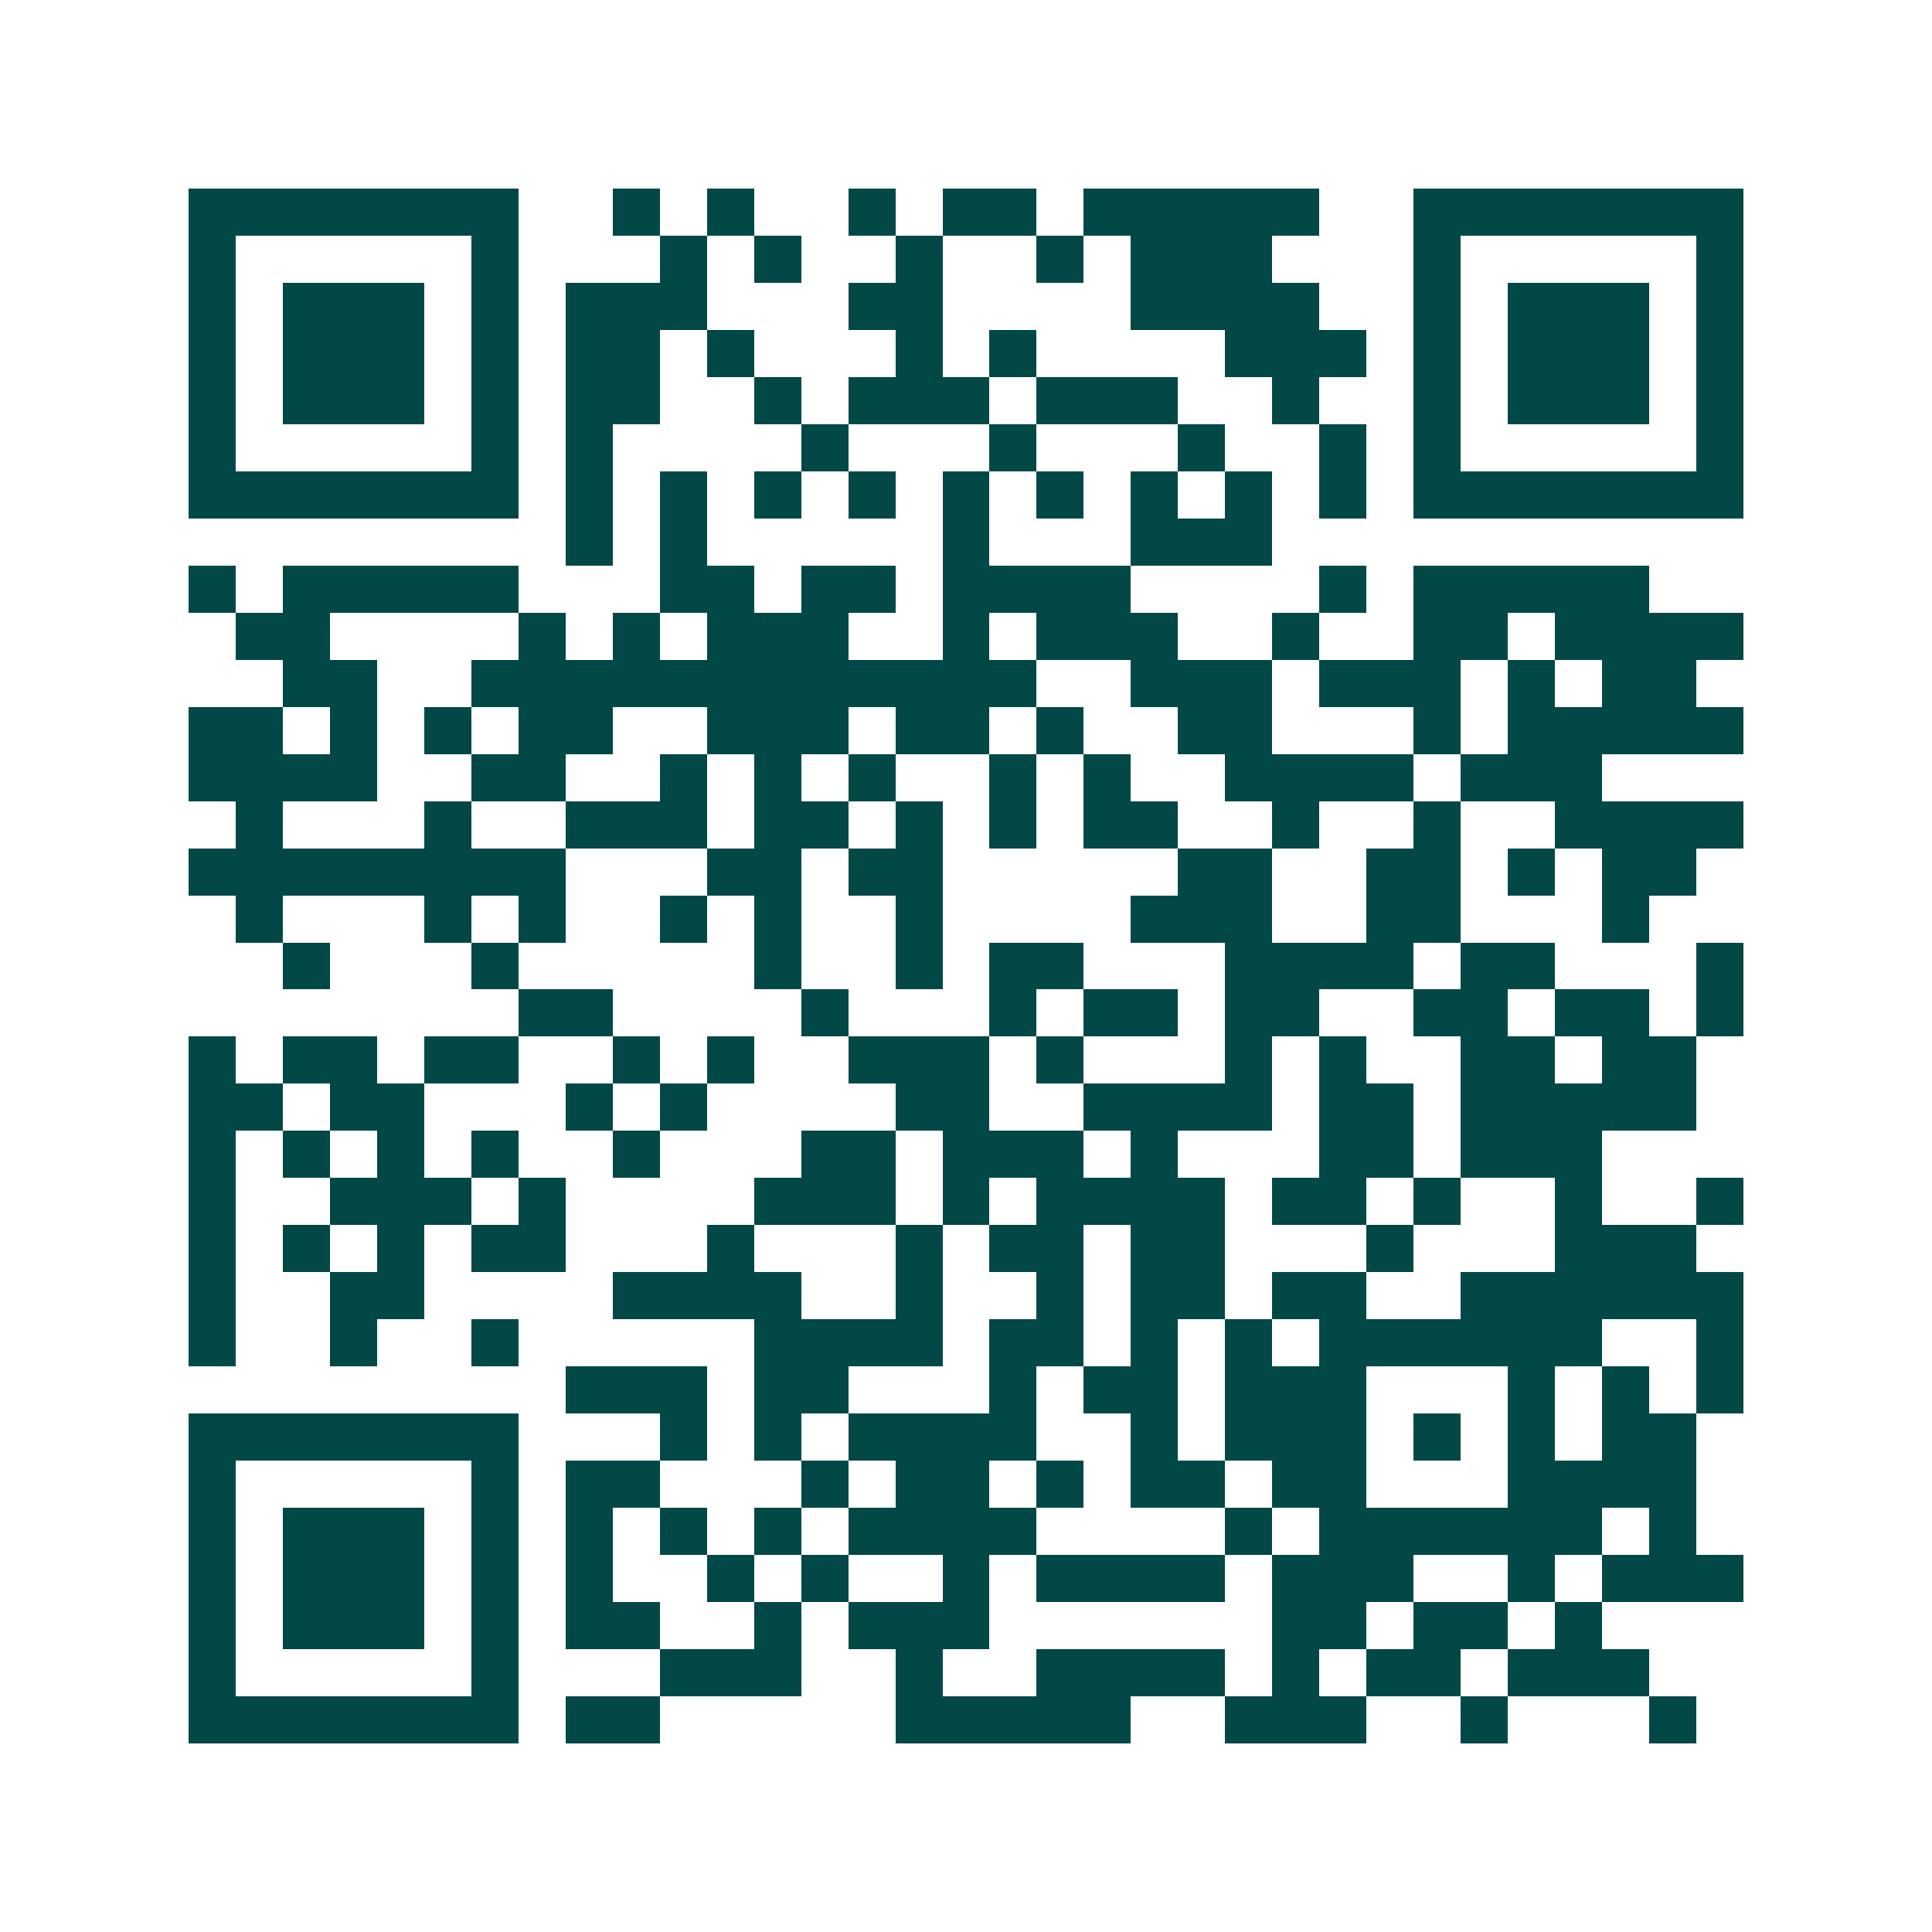 <svg xmlns="http://www.w3.org/2000/svg" width="200" height="200" viewBox="0 0 41 41" shape-rendering="crispEdges"><path fill="#ffffff" d="M0 0h41v41H0z"/><path stroke="#014847" d="M4 4.5h7m2 0h1m1 0h1m2 0h1m1 0h2m1 0h5m2 0h7M4 5.5h1m5 0h1m3 0h1m1 0h1m2 0h1m2 0h1m1 0h3m3 0h1m5 0h1M4 6.5h1m1 0h3m1 0h1m1 0h3m3 0h2m4 0h4m2 0h1m1 0h3m1 0h1M4 7.5h1m1 0h3m1 0h1m1 0h2m1 0h1m3 0h1m1 0h1m4 0h3m1 0h1m1 0h3m1 0h1M4 8.5h1m1 0h3m1 0h1m1 0h2m2 0h1m1 0h3m1 0h3m2 0h1m2 0h1m1 0h3m1 0h1M4 9.5h1m5 0h1m1 0h1m4 0h1m3 0h1m3 0h1m2 0h1m1 0h1m5 0h1M4 10.5h7m1 0h1m1 0h1m1 0h1m1 0h1m1 0h1m1 0h1m1 0h1m1 0h1m1 0h1m1 0h7M12 11.5h1m1 0h1m5 0h1m3 0h3M4 12.5h1m1 0h5m3 0h2m1 0h2m1 0h4m4 0h1m1 0h5M5 13.5h2m4 0h1m1 0h1m1 0h3m2 0h1m1 0h3m2 0h1m2 0h2m1 0h4M6 14.5h2m2 0h12m2 0h3m1 0h3m1 0h1m1 0h2M4 15.5h2m1 0h1m1 0h1m1 0h2m2 0h3m1 0h2m1 0h1m2 0h2m3 0h1m1 0h5M4 16.5h4m2 0h2m2 0h1m1 0h1m1 0h1m2 0h1m1 0h1m2 0h4m1 0h3M5 17.5h1m3 0h1m2 0h3m1 0h2m1 0h1m1 0h1m1 0h2m2 0h1m2 0h1m2 0h4M4 18.5h8m3 0h2m1 0h2m5 0h2m2 0h2m1 0h1m1 0h2M5 19.5h1m3 0h1m1 0h1m2 0h1m1 0h1m2 0h1m4 0h3m2 0h2m3 0h1M6 20.5h1m3 0h1m5 0h1m2 0h1m1 0h2m3 0h4m1 0h2m3 0h1M11 21.5h2m4 0h1m3 0h1m1 0h2m1 0h2m2 0h2m1 0h2m1 0h1M4 22.5h1m1 0h2m1 0h2m2 0h1m1 0h1m2 0h3m1 0h1m3 0h1m1 0h1m2 0h2m1 0h2M4 23.5h2m1 0h2m3 0h1m1 0h1m4 0h2m2 0h4m1 0h2m1 0h5M4 24.5h1m1 0h1m1 0h1m1 0h1m2 0h1m3 0h2m1 0h3m1 0h1m3 0h2m1 0h3M4 25.5h1m2 0h3m1 0h1m4 0h3m1 0h1m1 0h4m1 0h2m1 0h1m2 0h1m2 0h1M4 26.5h1m1 0h1m1 0h1m1 0h2m3 0h1m3 0h1m1 0h2m1 0h2m3 0h1m3 0h3M4 27.5h1m2 0h2m4 0h4m2 0h1m2 0h1m1 0h2m1 0h2m2 0h6M4 28.5h1m2 0h1m2 0h1m5 0h4m1 0h2m1 0h1m1 0h1m1 0h6m2 0h1M12 29.5h3m1 0h2m3 0h1m1 0h2m1 0h3m3 0h1m1 0h1m1 0h1M4 30.5h7m3 0h1m1 0h1m1 0h4m2 0h1m1 0h3m1 0h1m1 0h1m1 0h2M4 31.5h1m5 0h1m1 0h2m3 0h1m1 0h2m1 0h1m1 0h2m1 0h2m3 0h4M4 32.5h1m1 0h3m1 0h1m1 0h1m1 0h1m1 0h1m1 0h4m4 0h1m1 0h6m1 0h1M4 33.5h1m1 0h3m1 0h1m1 0h1m2 0h1m1 0h1m2 0h1m1 0h4m1 0h3m2 0h1m1 0h3M4 34.5h1m1 0h3m1 0h1m1 0h2m2 0h1m1 0h3m6 0h2m1 0h2m1 0h1M4 35.5h1m5 0h1m3 0h3m2 0h1m2 0h4m1 0h1m1 0h2m1 0h3M4 36.5h7m1 0h2m5 0h5m2 0h3m2 0h1m3 0h1"/></svg>
